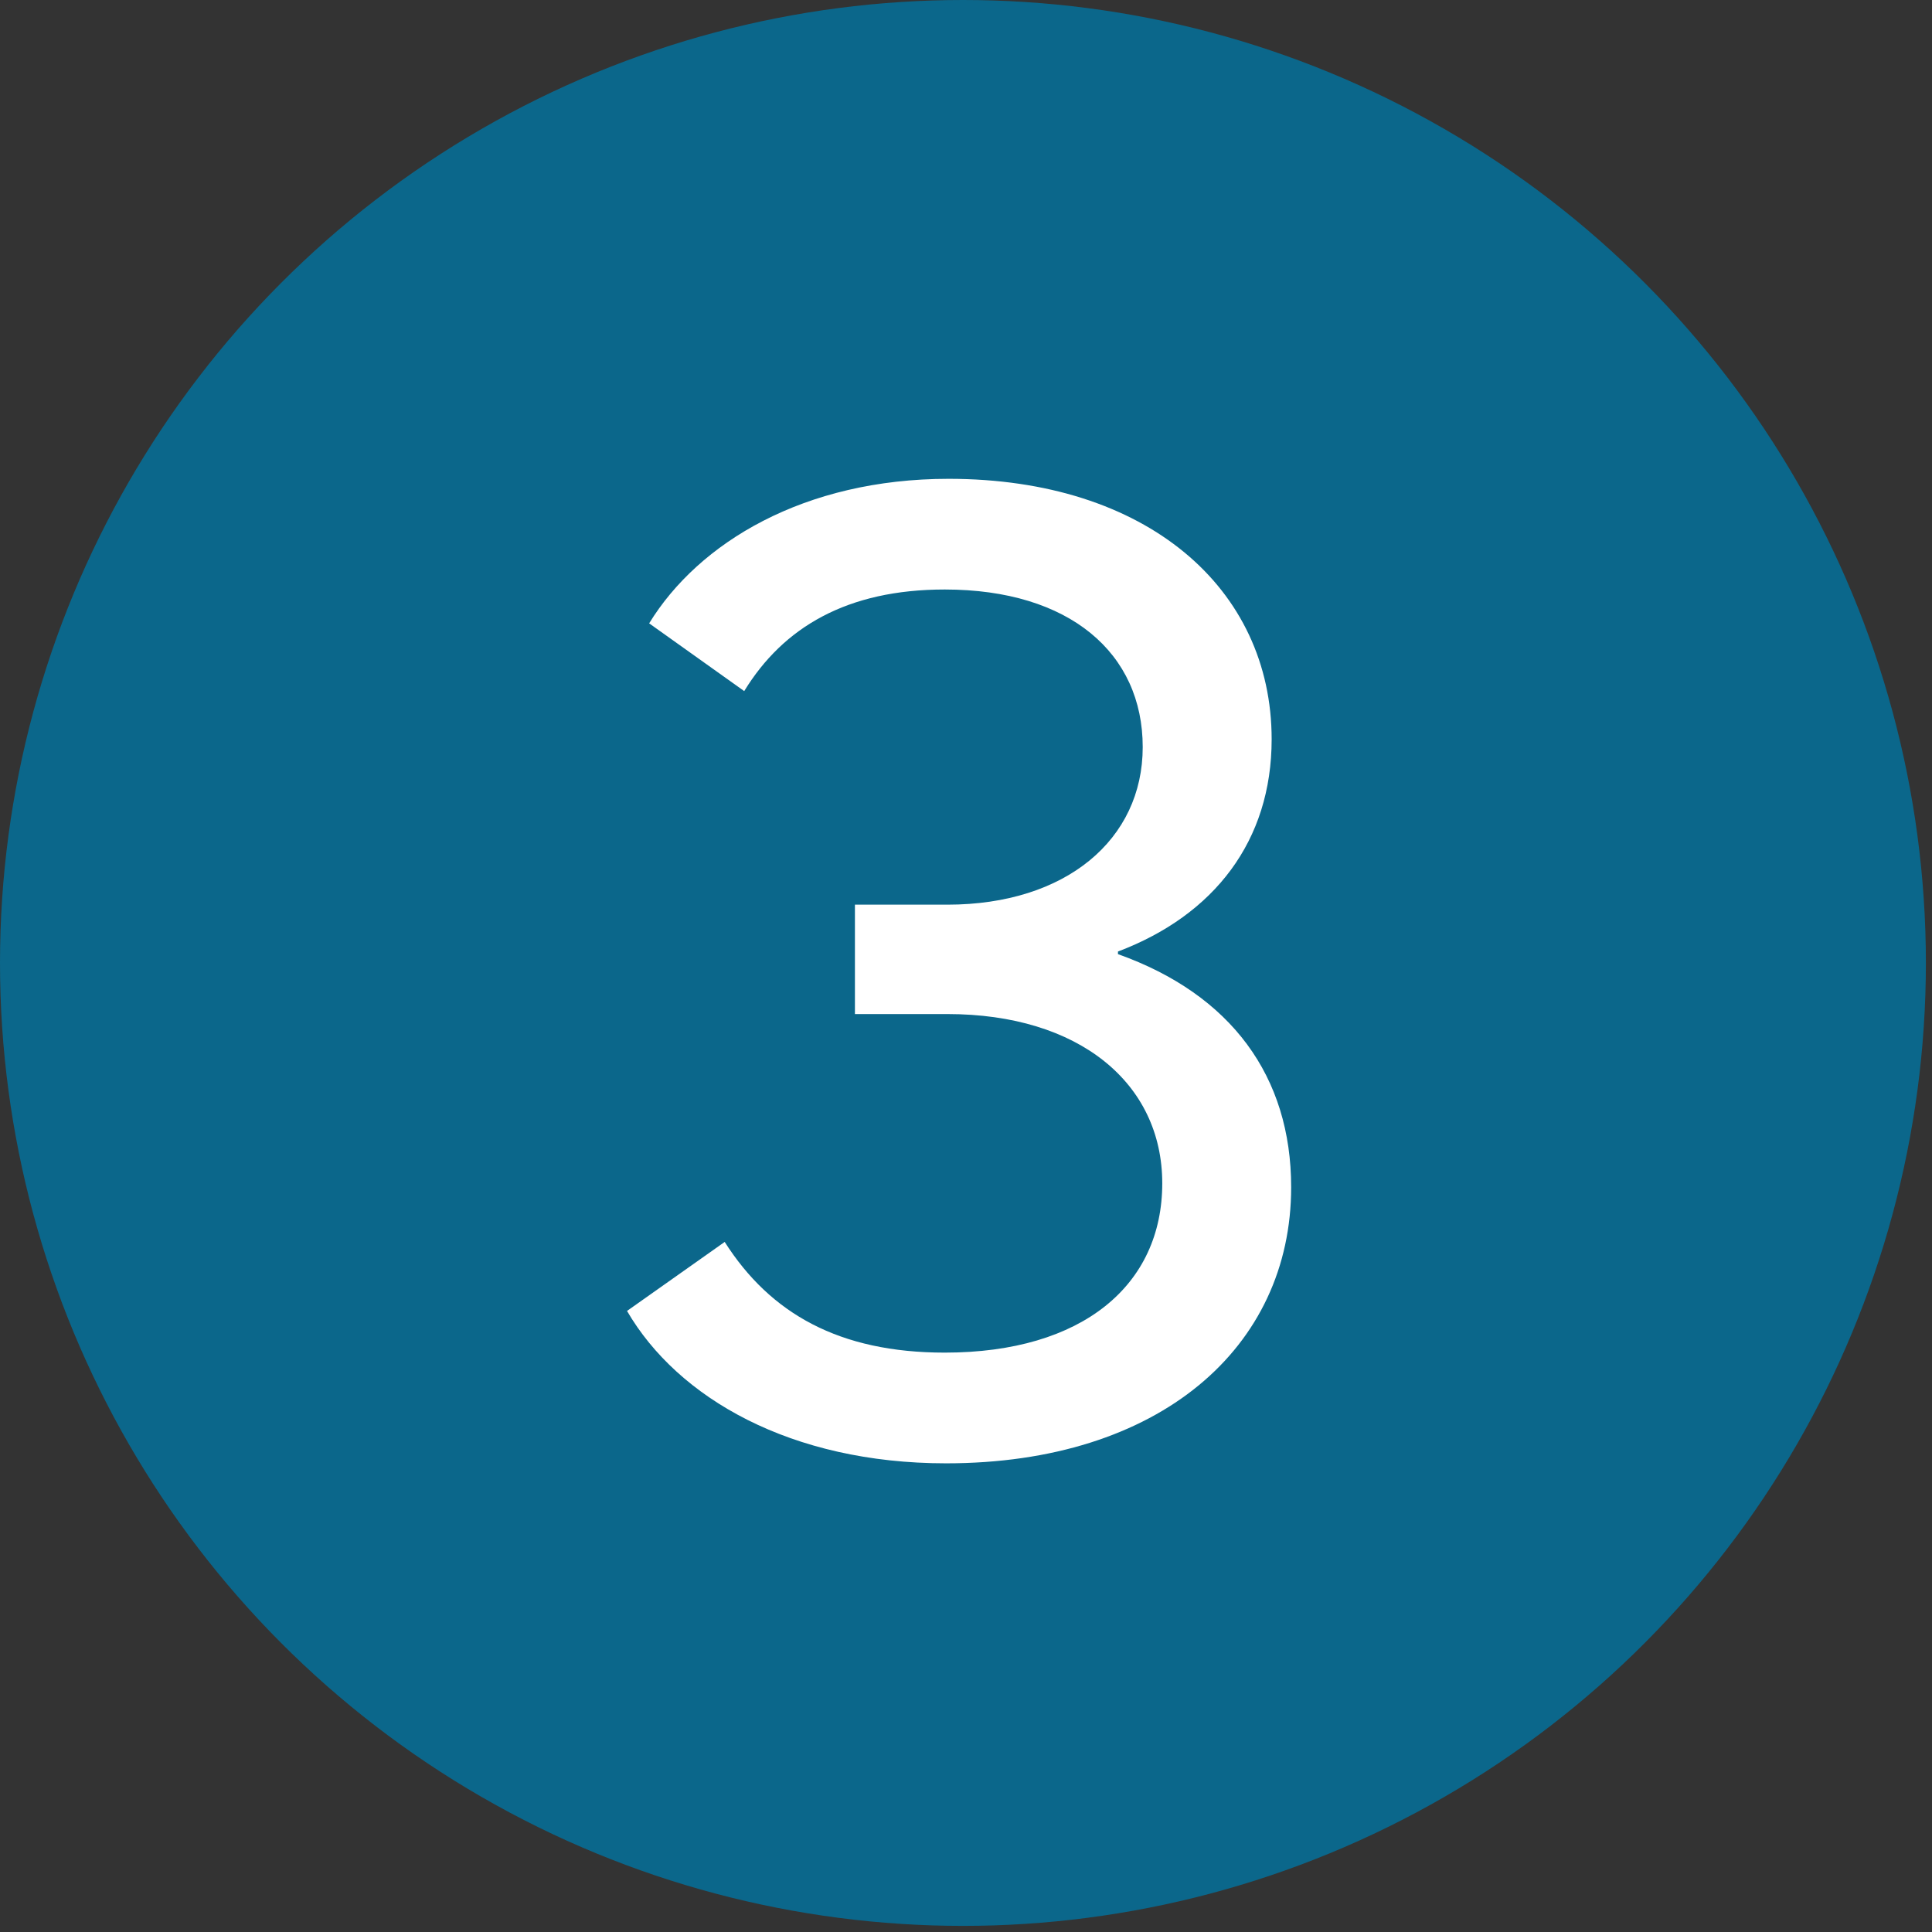 <?xml version="1.0" encoding="UTF-8"?>
<svg width="79px" height="79px" viewBox="0 0 79 79" version="1.1" xmlns="http://www.w3.org/2000/svg" xmlns:xlink="http://www.w3.org/1999/xlink">
    <rect x="0" y="0" width="79" height="79" fill="#333333" stroke="none"/>
    <title>Group 5 Copy 8</title>
    <g id="Page-1" stroke="none" stroke-width="1" fill="none" fill-rule="evenodd">
        <g id="Group-5-Copy-8">
            <circle id="Oval" fill="#0B678B" fill-rule="nonzero" cx="39.375" cy="39.375" r="39.375"></circle>
            <path d="M38.685,59.836 C32.348,59.836 27.715,57.173 25.639,53.605 L29.633,50.783 C31.496,53.712 34.319,55.309 38.632,55.309 C44.276,55.309 47.525,52.541 47.525,48.387 C47.525,44.287 44.117,41.465 38.738,41.465 L34.958,41.465 L34.958,36.992 L38.738,36.992 C43.584,36.992 46.726,34.329 46.726,30.548 C46.726,26.714 43.744,24.105 38.632,24.105 C34.638,24.105 32.029,25.649 30.431,28.259 L26.544,25.489 C28.567,22.188 32.881,19.579 38.791,19.579 C46.886,19.579 51.998,24.052 51.998,30.229 C51.998,34.382 49.654,37.417 45.714,38.908 L45.714,39.015 C50.347,40.666 52.796,44.02 52.796,48.547 C52.796,55.096 47.418,59.836 38.685,59.836 Z" id="3" fill="#FFFFFF"></path>
        </g>
    </g>
</svg>